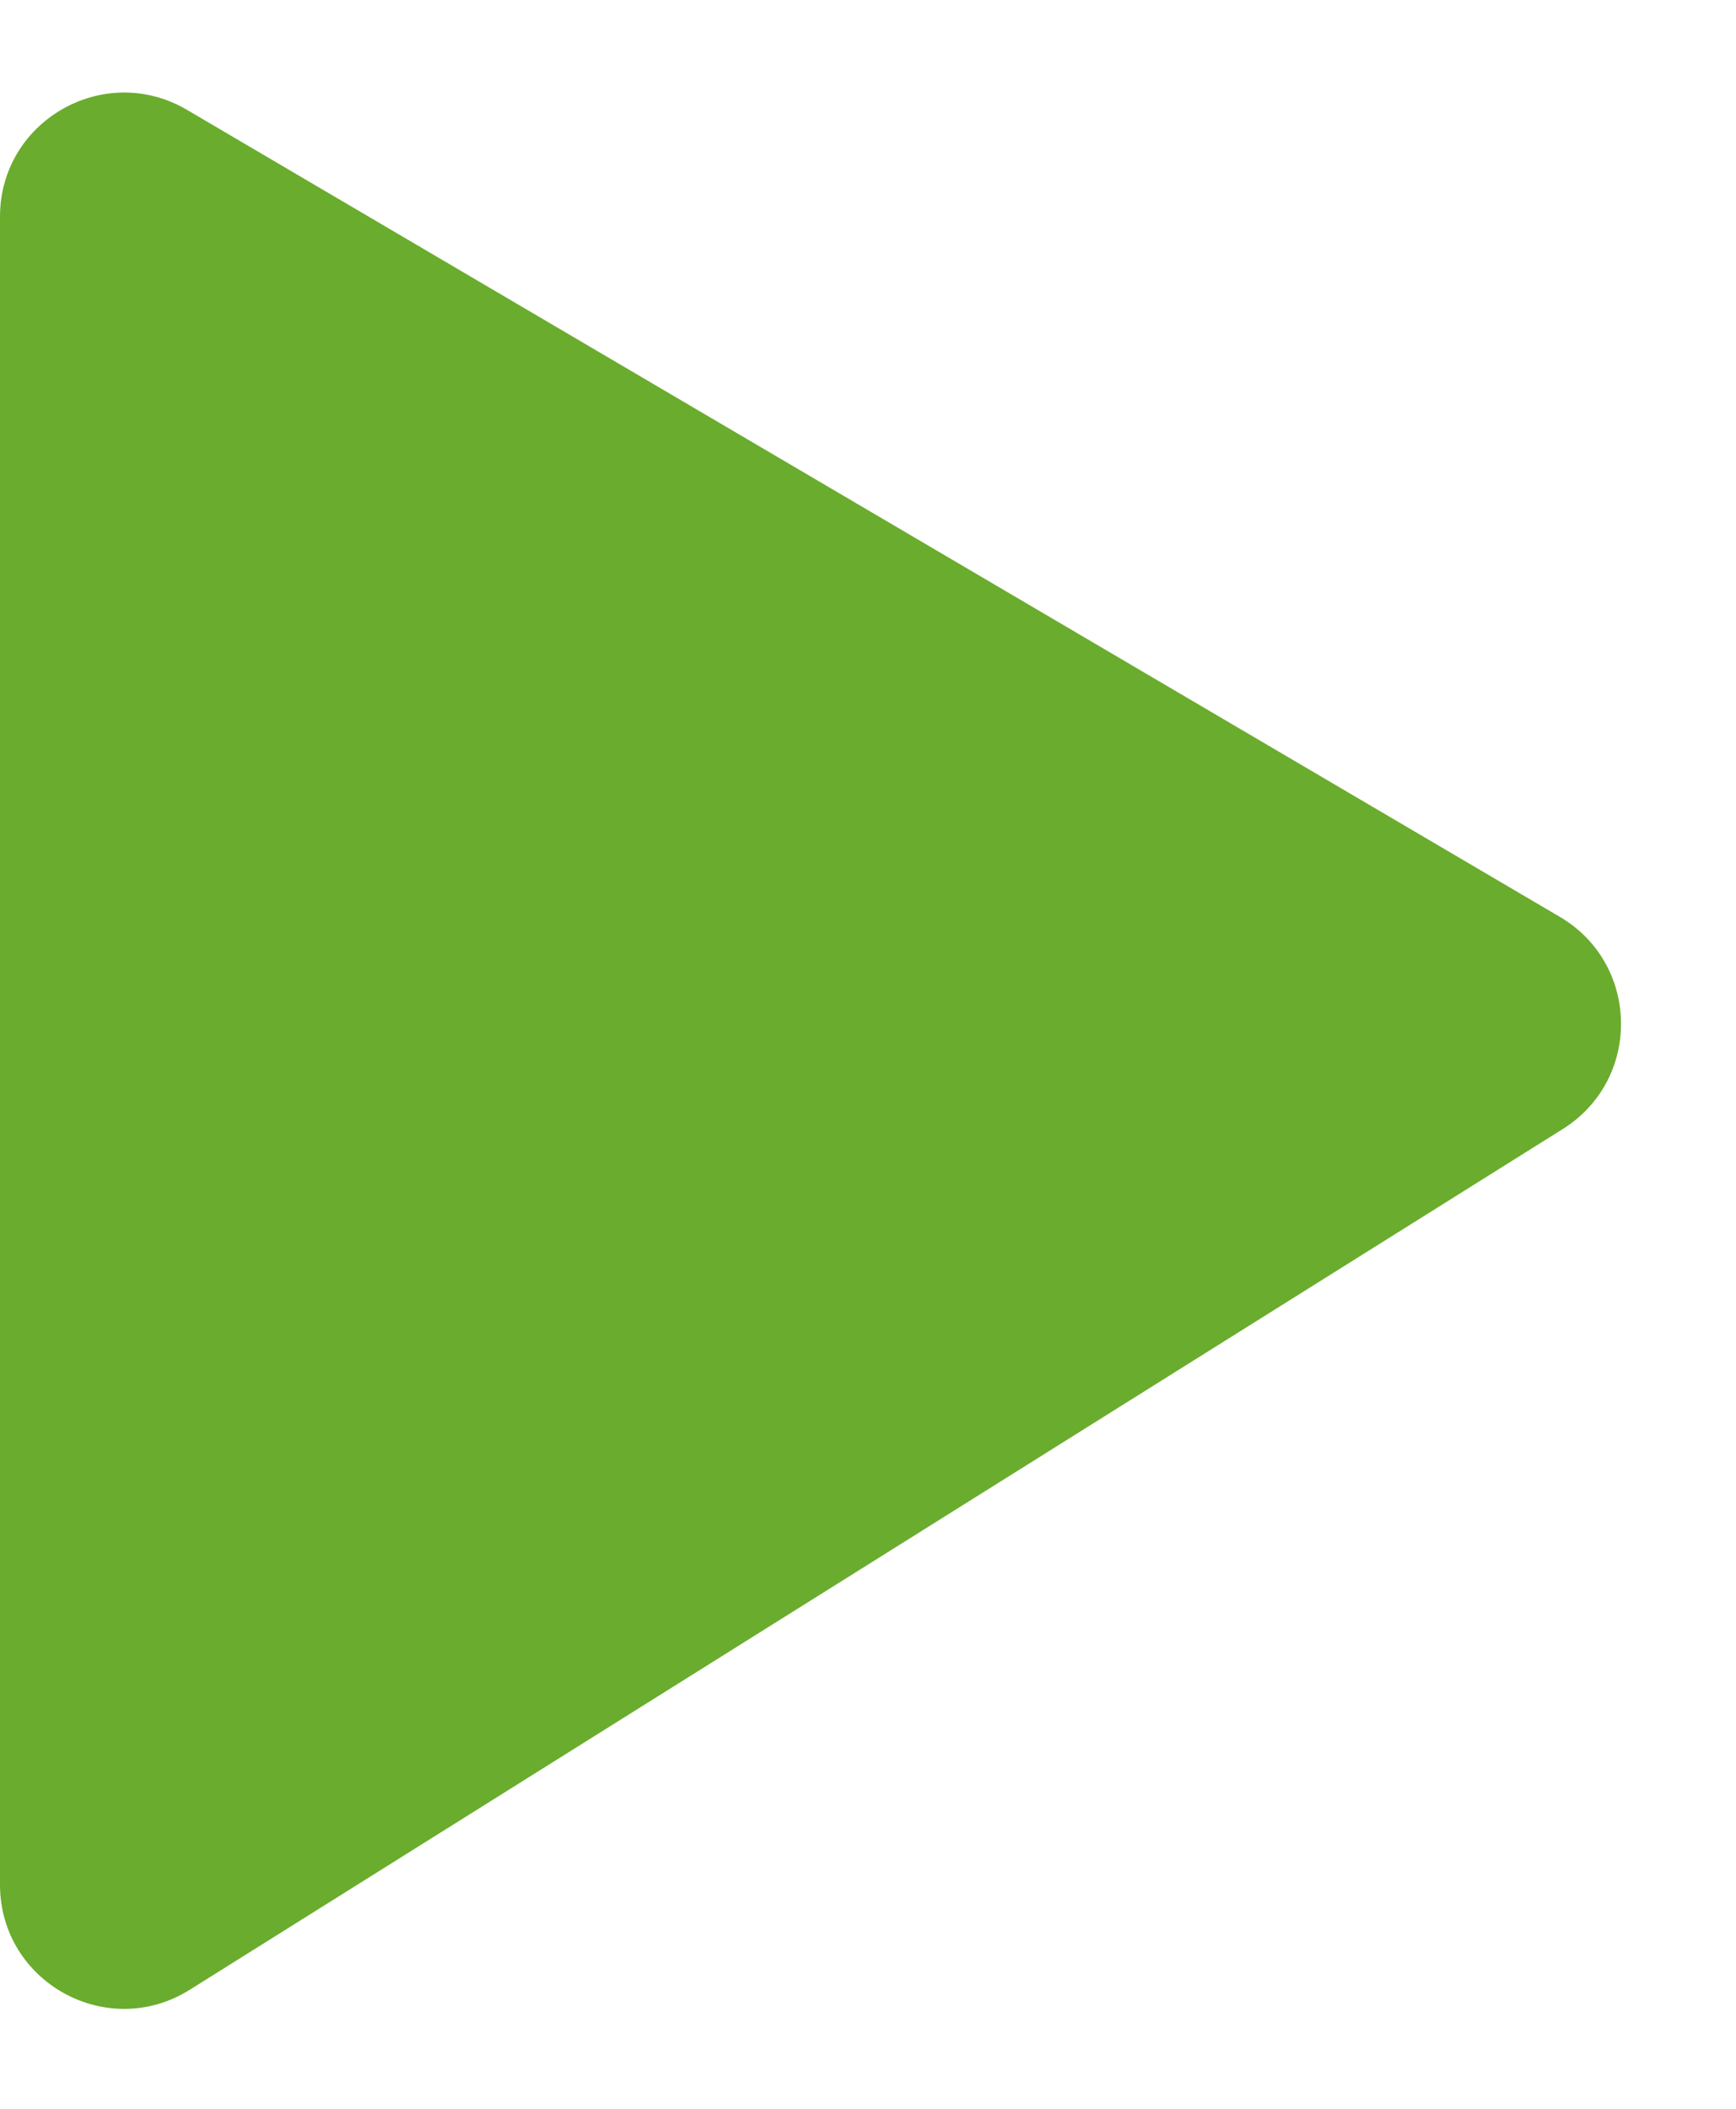 <svg width="14" height="17" viewBox="0 0 14 17" fill="none" xmlns="http://www.w3.org/2000/svg">
<path d="M12.579 7.391L1.507 0.885C0.84 0.494 0 0.974 0 1.747V15.193C0 15.979 0.865 16.458 1.531 16.04L12.604 9.101C13.24 8.702 13.226 7.771 12.579 7.391Z" fill="#6AAC2D"/>
</svg>

